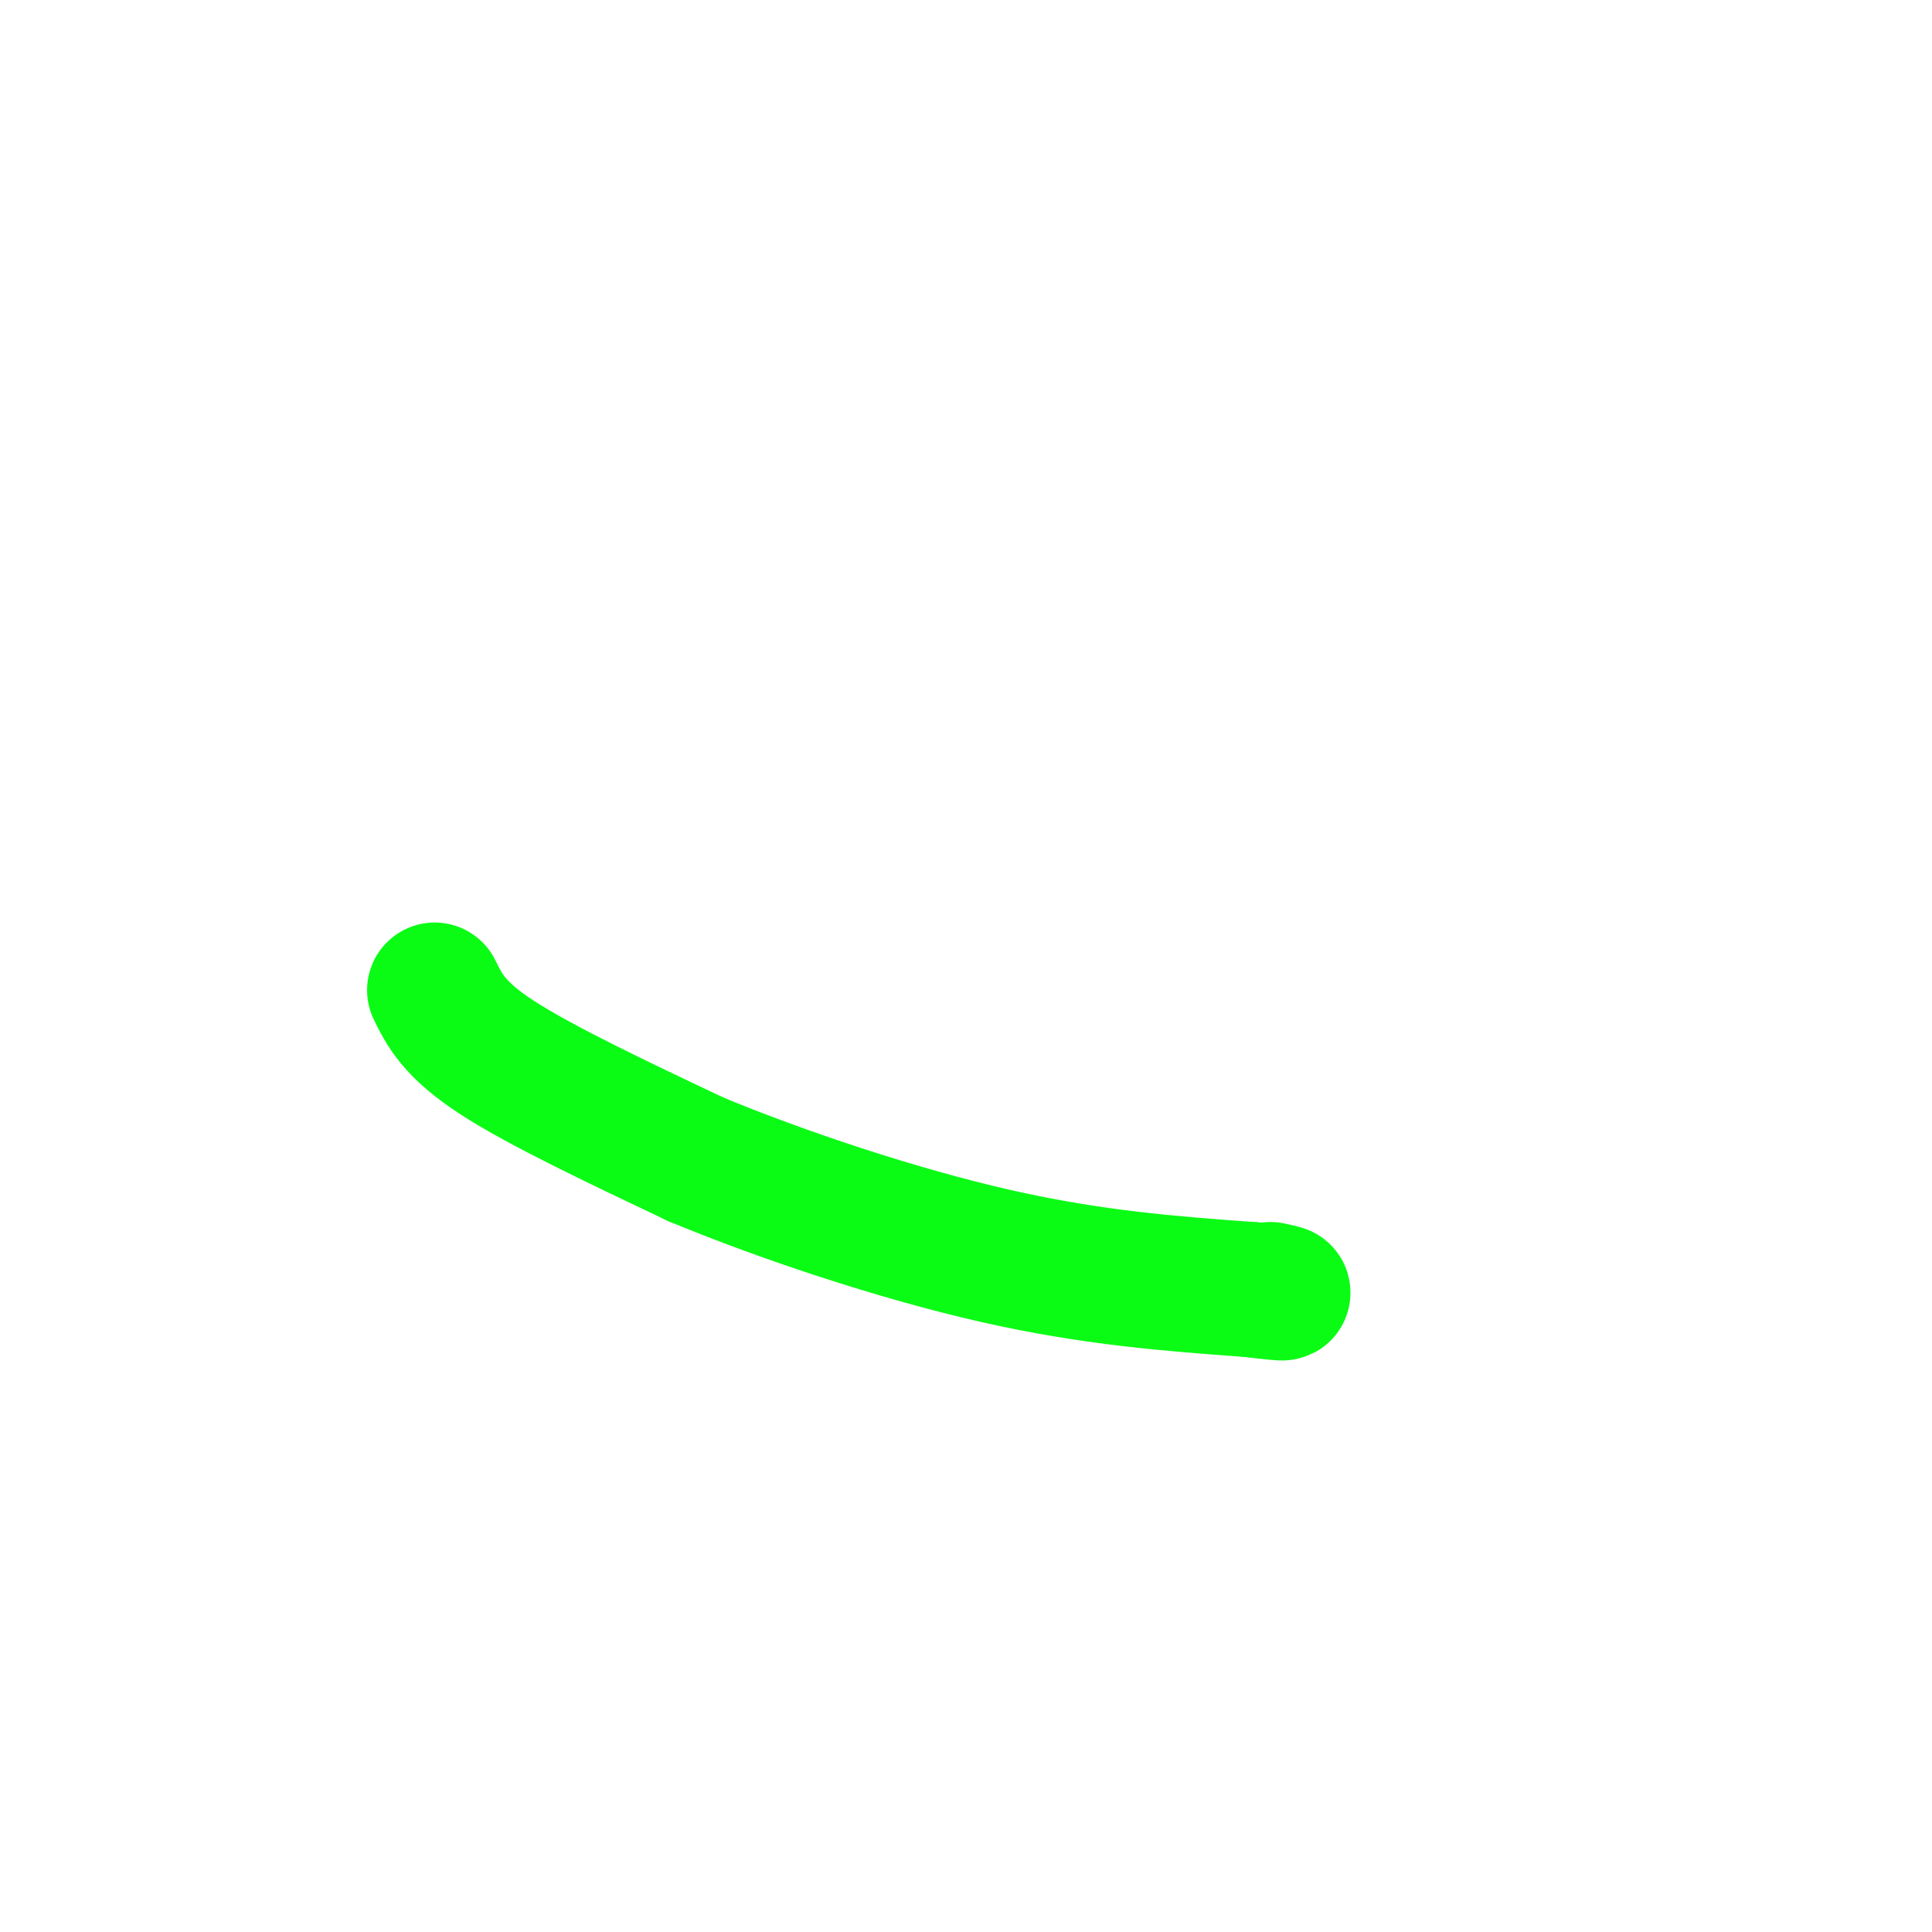 <svg viewBox='0 0 400 400' version='1.1' xmlns='http://www.w3.org/2000/svg' xmlns:xlink='http://www.w3.org/1999/xlink'><g fill='none' stroke='#0AFC15' stroke-width='28' stroke-linecap='round' stroke-linejoin='round'><path d='M90,205c2.000,4.083 4.000,8.167 13,14c9.000,5.833 25.000,13.417 41,21'/><path d='M144,240c17.800,7.400 41.800,15.400 62,20c20.200,4.600 36.600,5.800 53,7'/><path d='M259,267c9.500,1.167 6.750,0.583 4,0'/></g>
</svg>